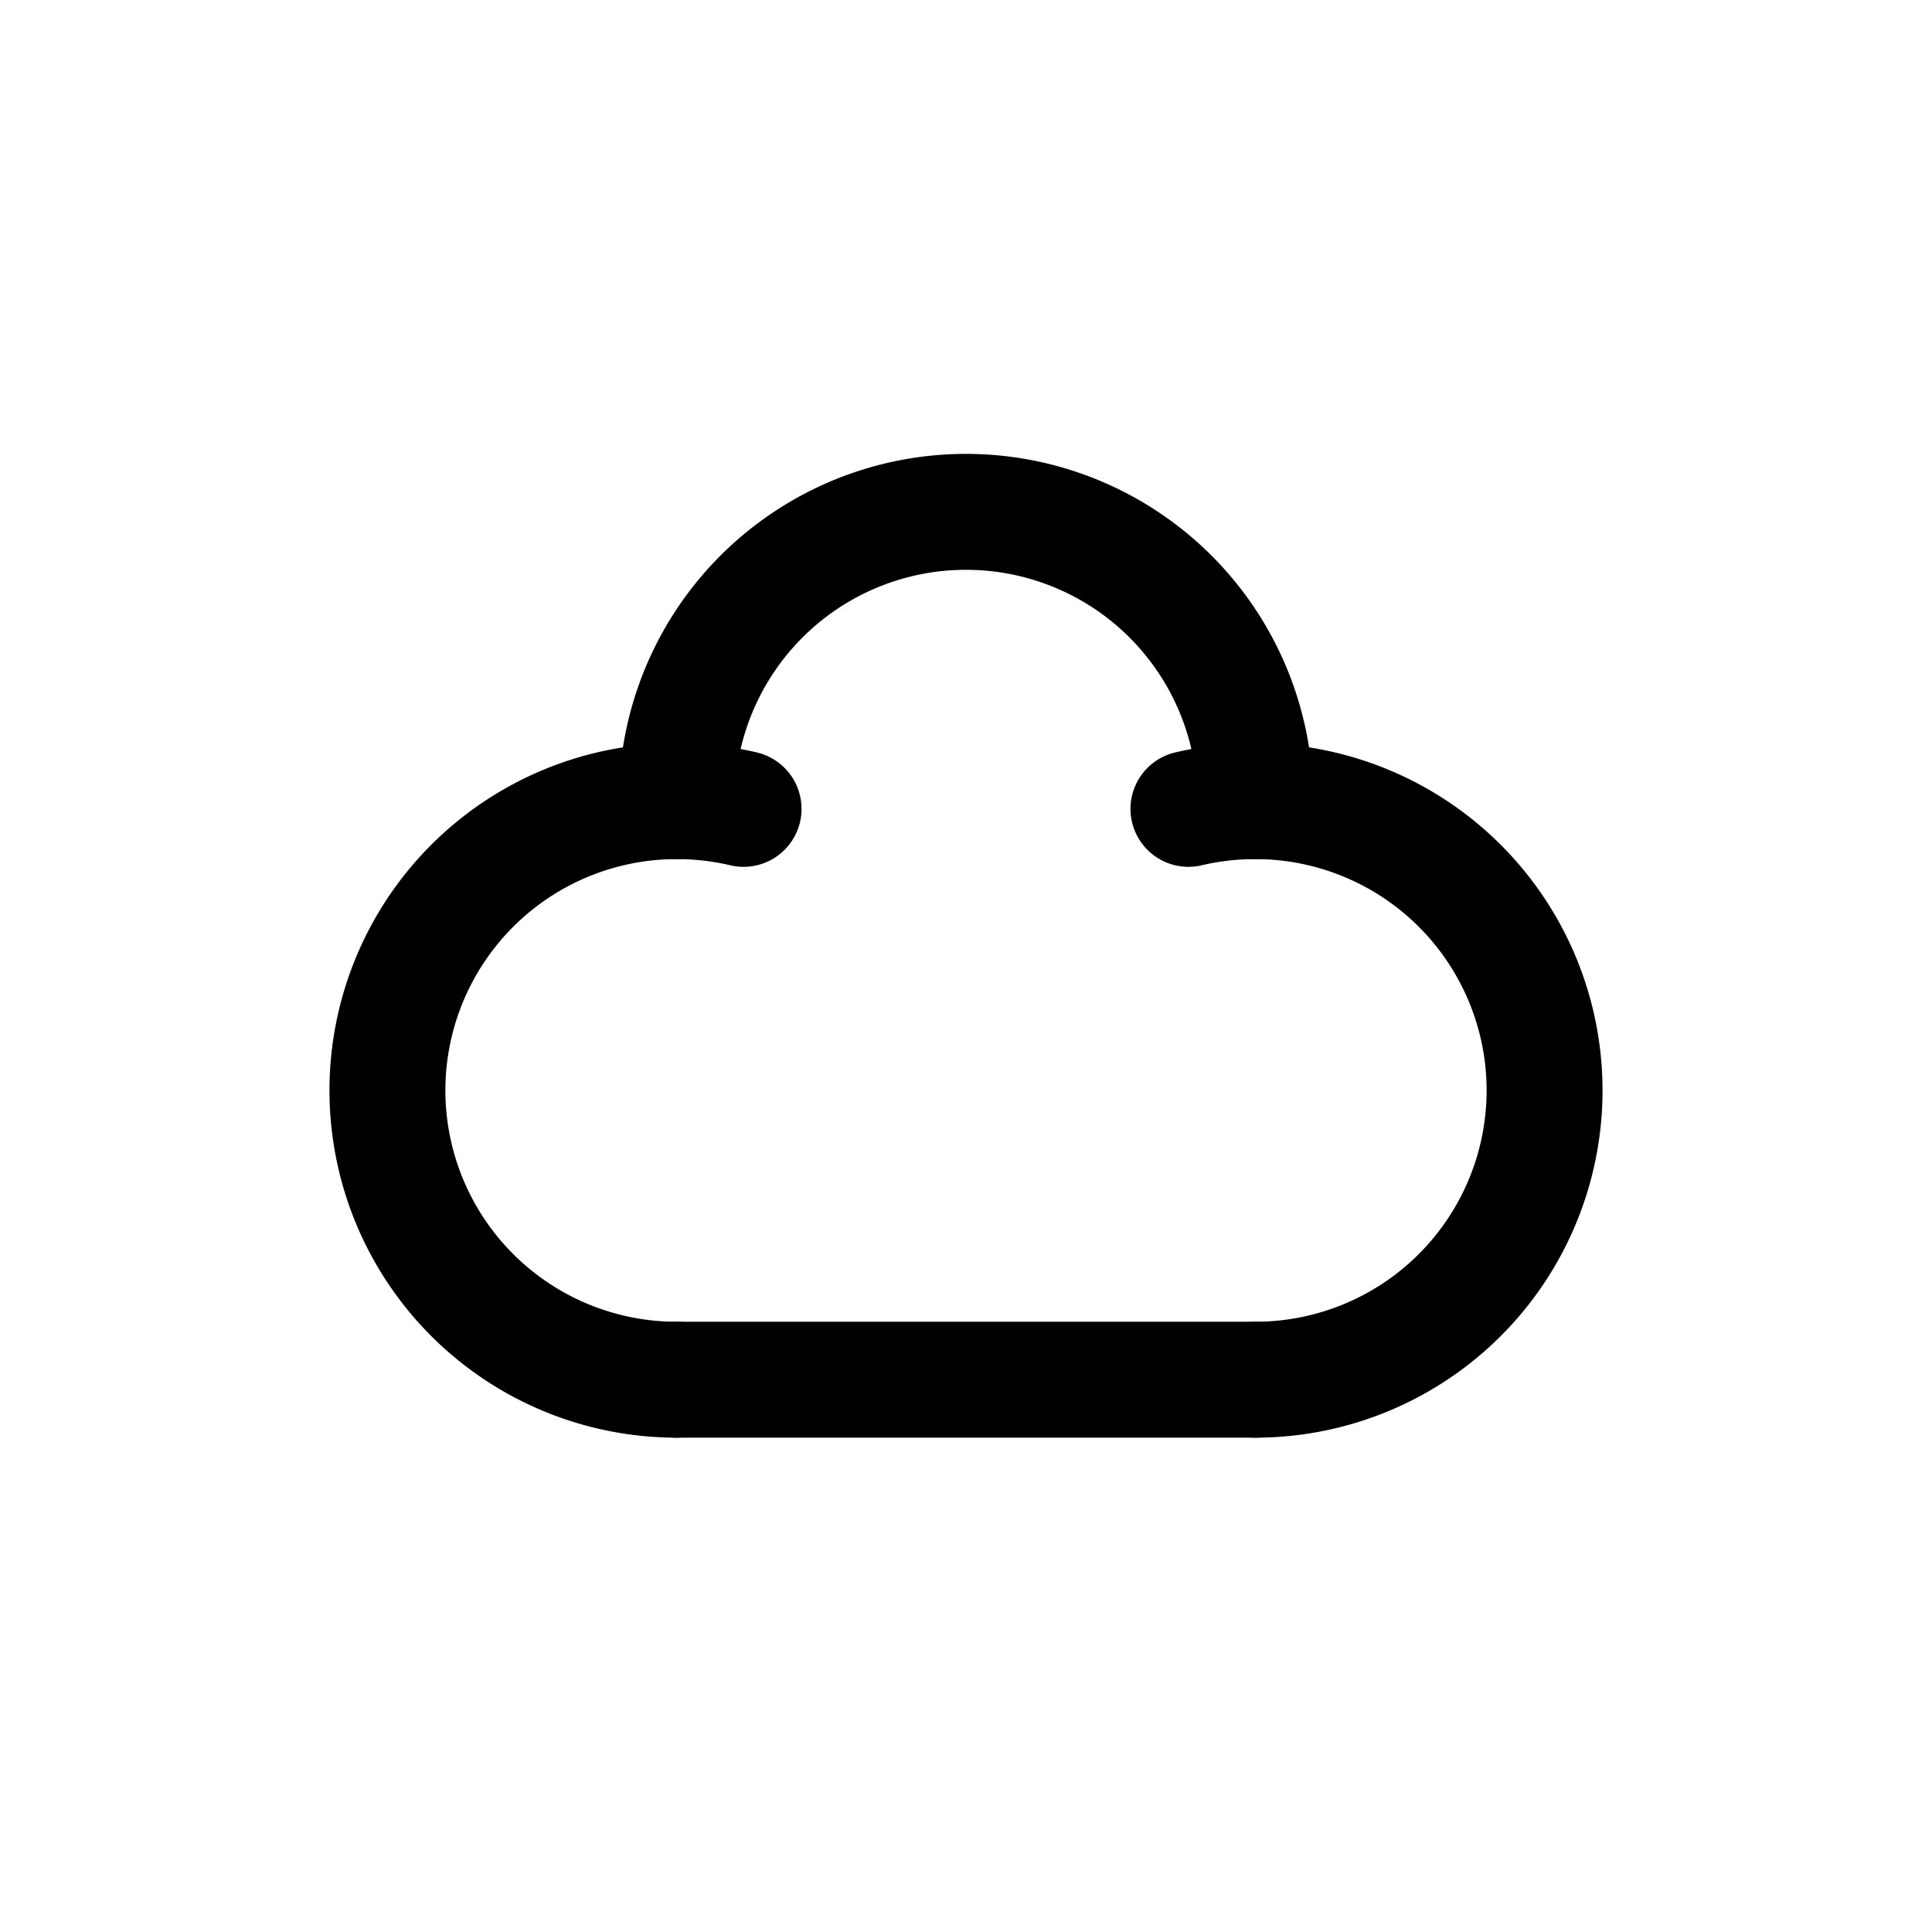 <svg id="ikonit" xmlns="http://www.w3.org/2000/svg" viewBox="0 0 150 150"><defs><style>.cls-1{fill:none;stroke:#000;stroke-linecap:round;stroke-linejoin:round;stroke-width:9px;}</style></defs><path class="cls-1" d="M52.54,107.12a22.46,22.46,0,0,1,0-44.92,22.82,22.82,0,0,1,5.19.6"/><path class="cls-1" d="M97.46,62.2a22.46,22.46,0,1,0-44.92,0"/><path class="cls-1" d="M97.46,107.12a22.46,22.46,0,1,0,0-44.92,22.82,22.82,0,0,0-5.19.6"/><polyline class="cls-1" points="97.46 107.12 75 107.12 52.54 107.12"/></svg>